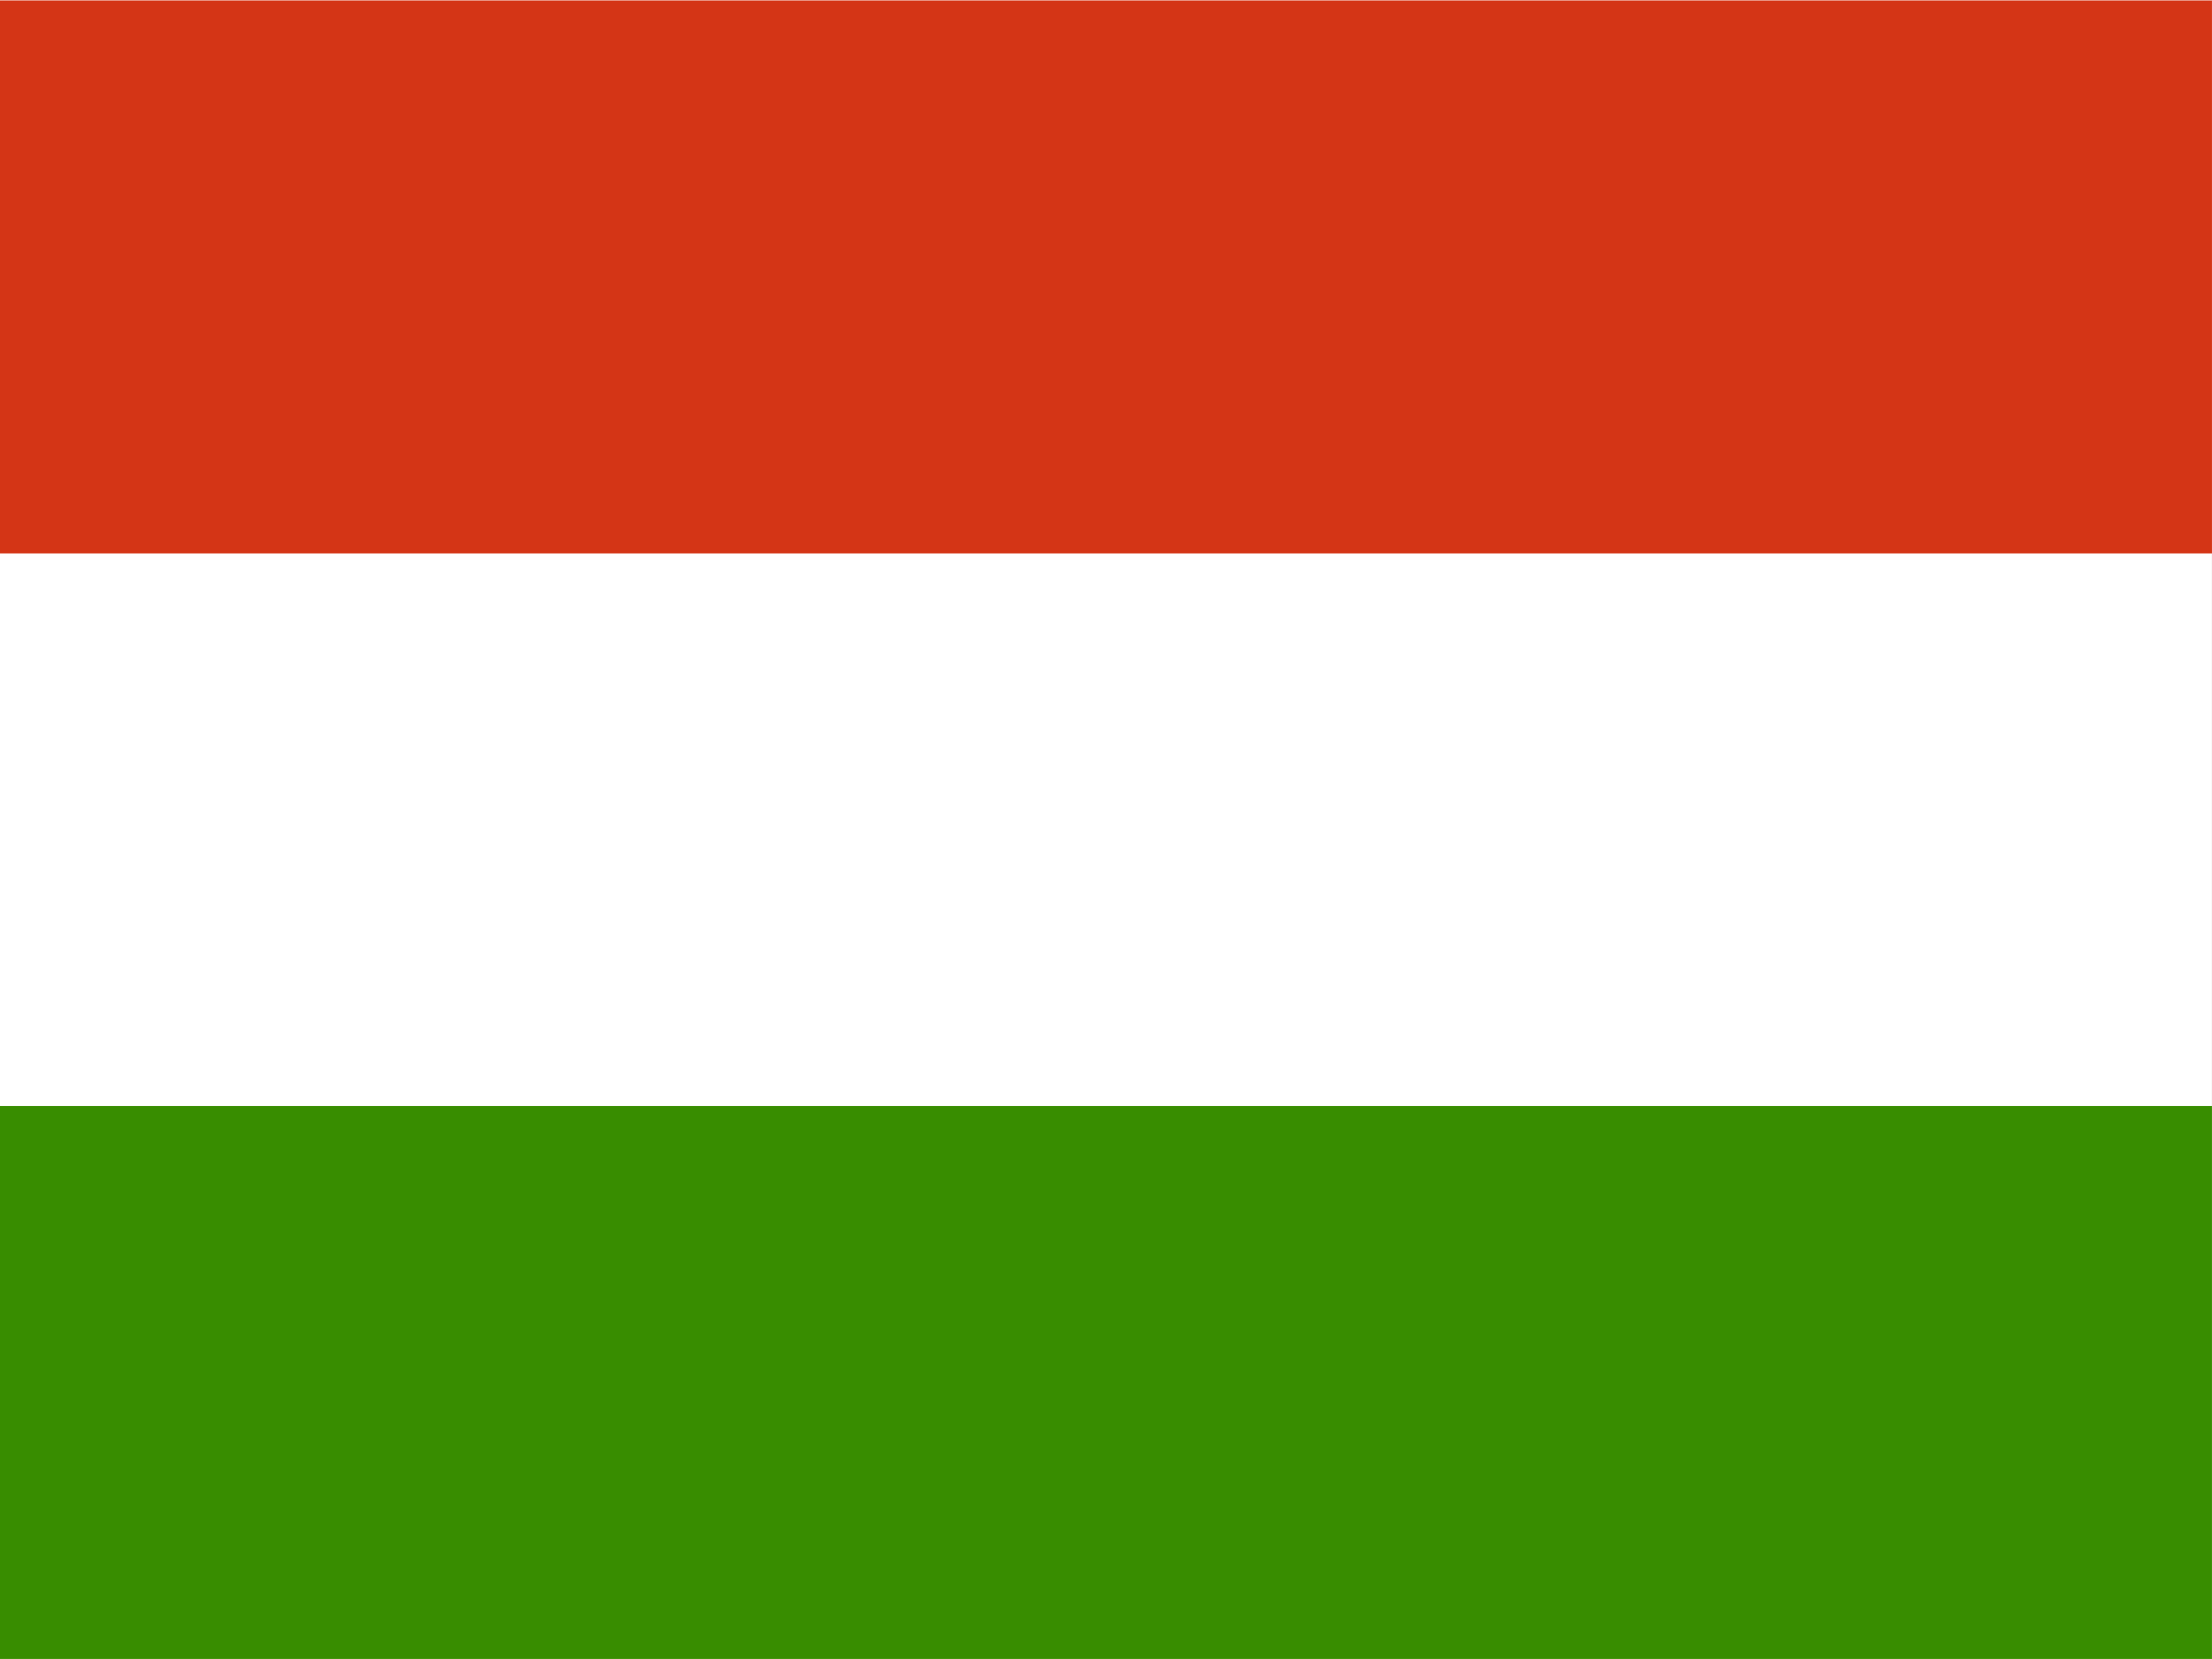 <svg id="a2dec38f-85bd-40a7-abe8-7b544895d56a" data-name="flag-icon-css-hu" xmlns="http://www.w3.org/2000/svg" viewBox="0 0 640.01 479.99"><rect x="0" y="0" width="640.01" height="479.99" fill="#333333" stroke="none"/><title>hu-C</title><path d="M640,480H0V0H640Z" transform="translate(0 0)" fill="#fff"/><path d="M640,480H0V320H640Z" transform="translate(0 0)" fill="#388d00"/><path d="M640,160.13H0V.13H640Z" transform="translate(0 0)" fill="#d43516"/></svg>